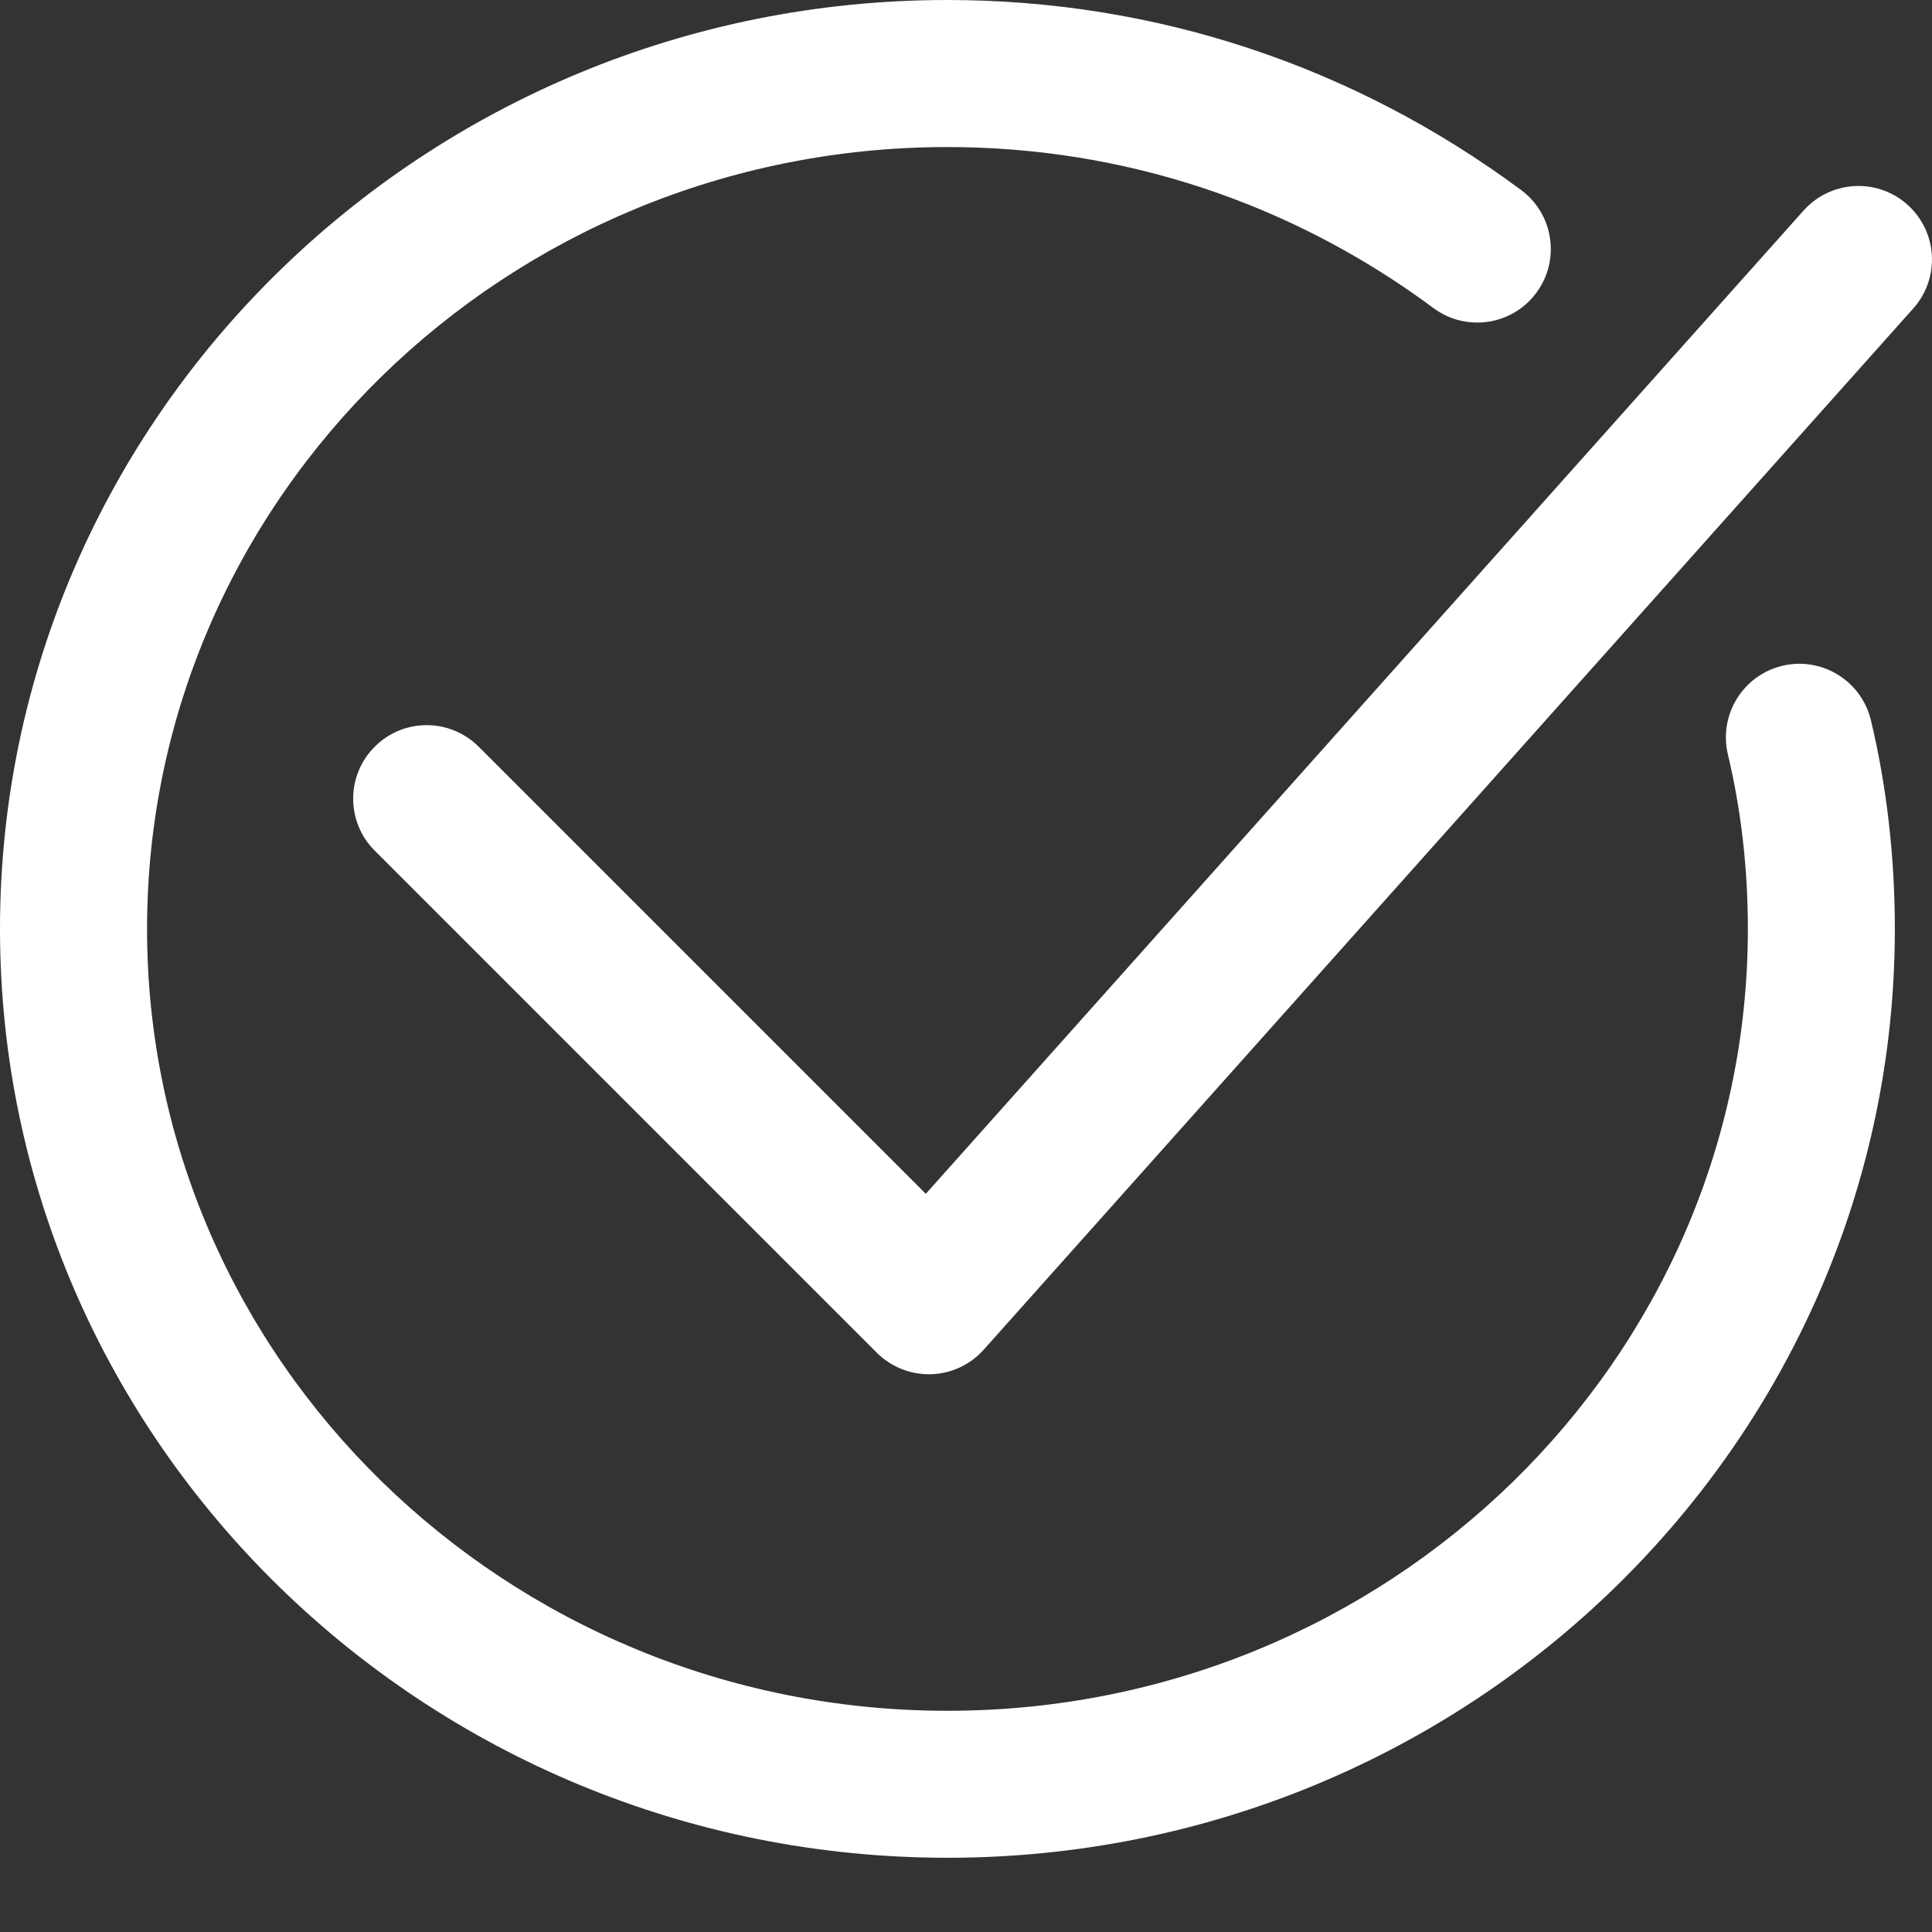 <?xml version="1.0" encoding="UTF-8"?> <svg xmlns="http://www.w3.org/2000/svg" width="26" height="26" viewBox="0 0 26 26" fill="none"><rect x="0" y="0" width="26" height="26" fill="#333333" stroke="none"/> <path d="M12.75 25.001C5.72 25.001 0 19.394 0 12.501C0 5.608 5.72 0 12.75 0C15.545 0 18.215 0.884 20.47 2.557C20.909 2.882 21.001 3.502 20.675 3.941C20.35 4.379 19.73 4.472 19.291 4.146C17.38 2.728 15.118 1.979 12.75 1.979C6.811 1.979 1.979 6.699 1.979 12.501C1.979 18.302 6.811 23.023 12.75 23.023C18.69 23.023 23.522 18.302 23.522 12.501C23.522 11.688 23.431 10.898 23.253 10.152C23.127 9.621 23.455 9.087 23.986 8.96C24.515 8.833 25.051 9.161 25.178 9.693C25.392 10.589 25.5 11.534 25.5 12.501C25.5 19.394 19.781 25.001 12.75 25.001Z" fill="white"></path> <path d="M12.5 18.494C12.238 18.494 11.986 18.39 11.8 18.205L5.043 11.448C4.656 11.061 4.656 10.435 5.043 10.049C5.429 9.662 6.055 9.662 6.442 10.049L12.459 16.066L24.272 2.833C24.637 2.426 25.262 2.39 25.669 2.754C26.077 3.118 26.112 3.743 25.748 4.151L13.238 18.164C13.057 18.367 12.8 18.486 12.528 18.494C12.518 18.494 12.509 18.494 12.5 18.494Z" fill="white"></path> </svg> 